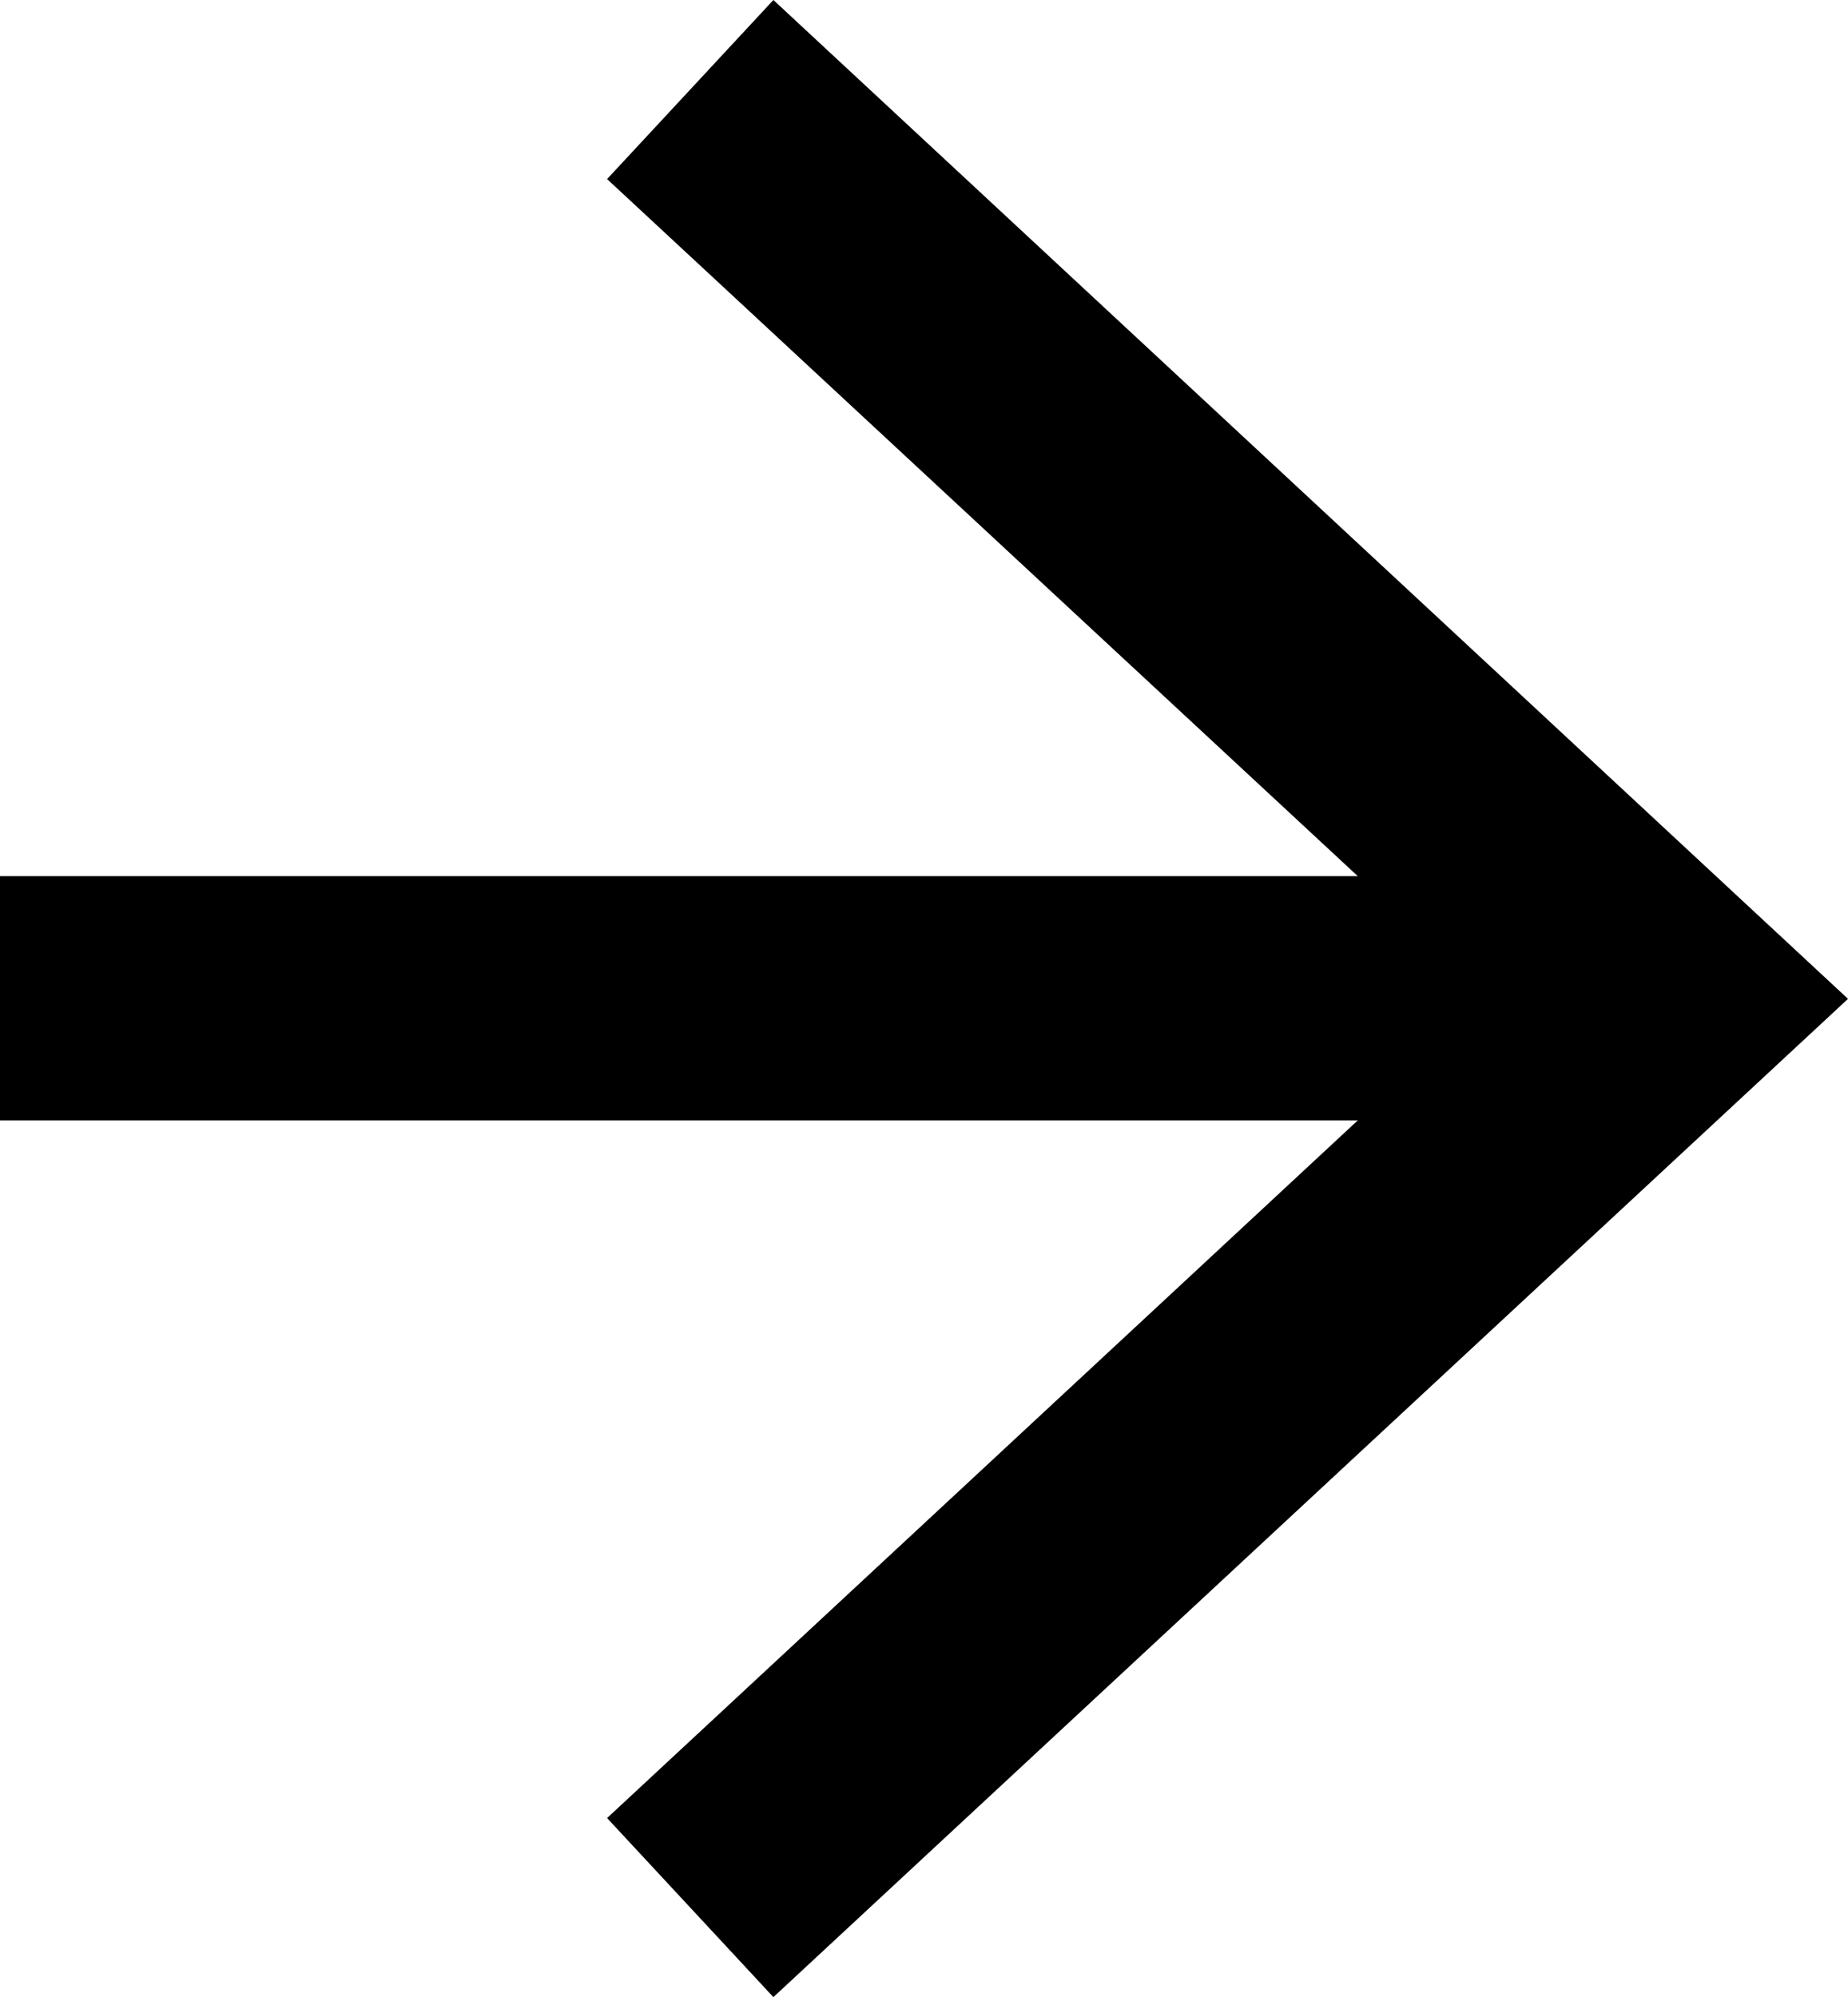 <?xml version="1.0" encoding="UTF-8"?><svg id="Layer_2" xmlns="http://www.w3.org/2000/svg" viewBox="0 0 31.78 34.35"><defs><style>.cls-1{stroke-width:0px;}</style></defs><g id="Layer_1-2"><polygon class="cls-1" points="13.3 0 10.44 3.08 23.35 15.07 0 15.07 0 19.27 23.35 19.27 10.44 31.27 13.3 34.35 31.78 17.18 13.3 0"/></g></svg>